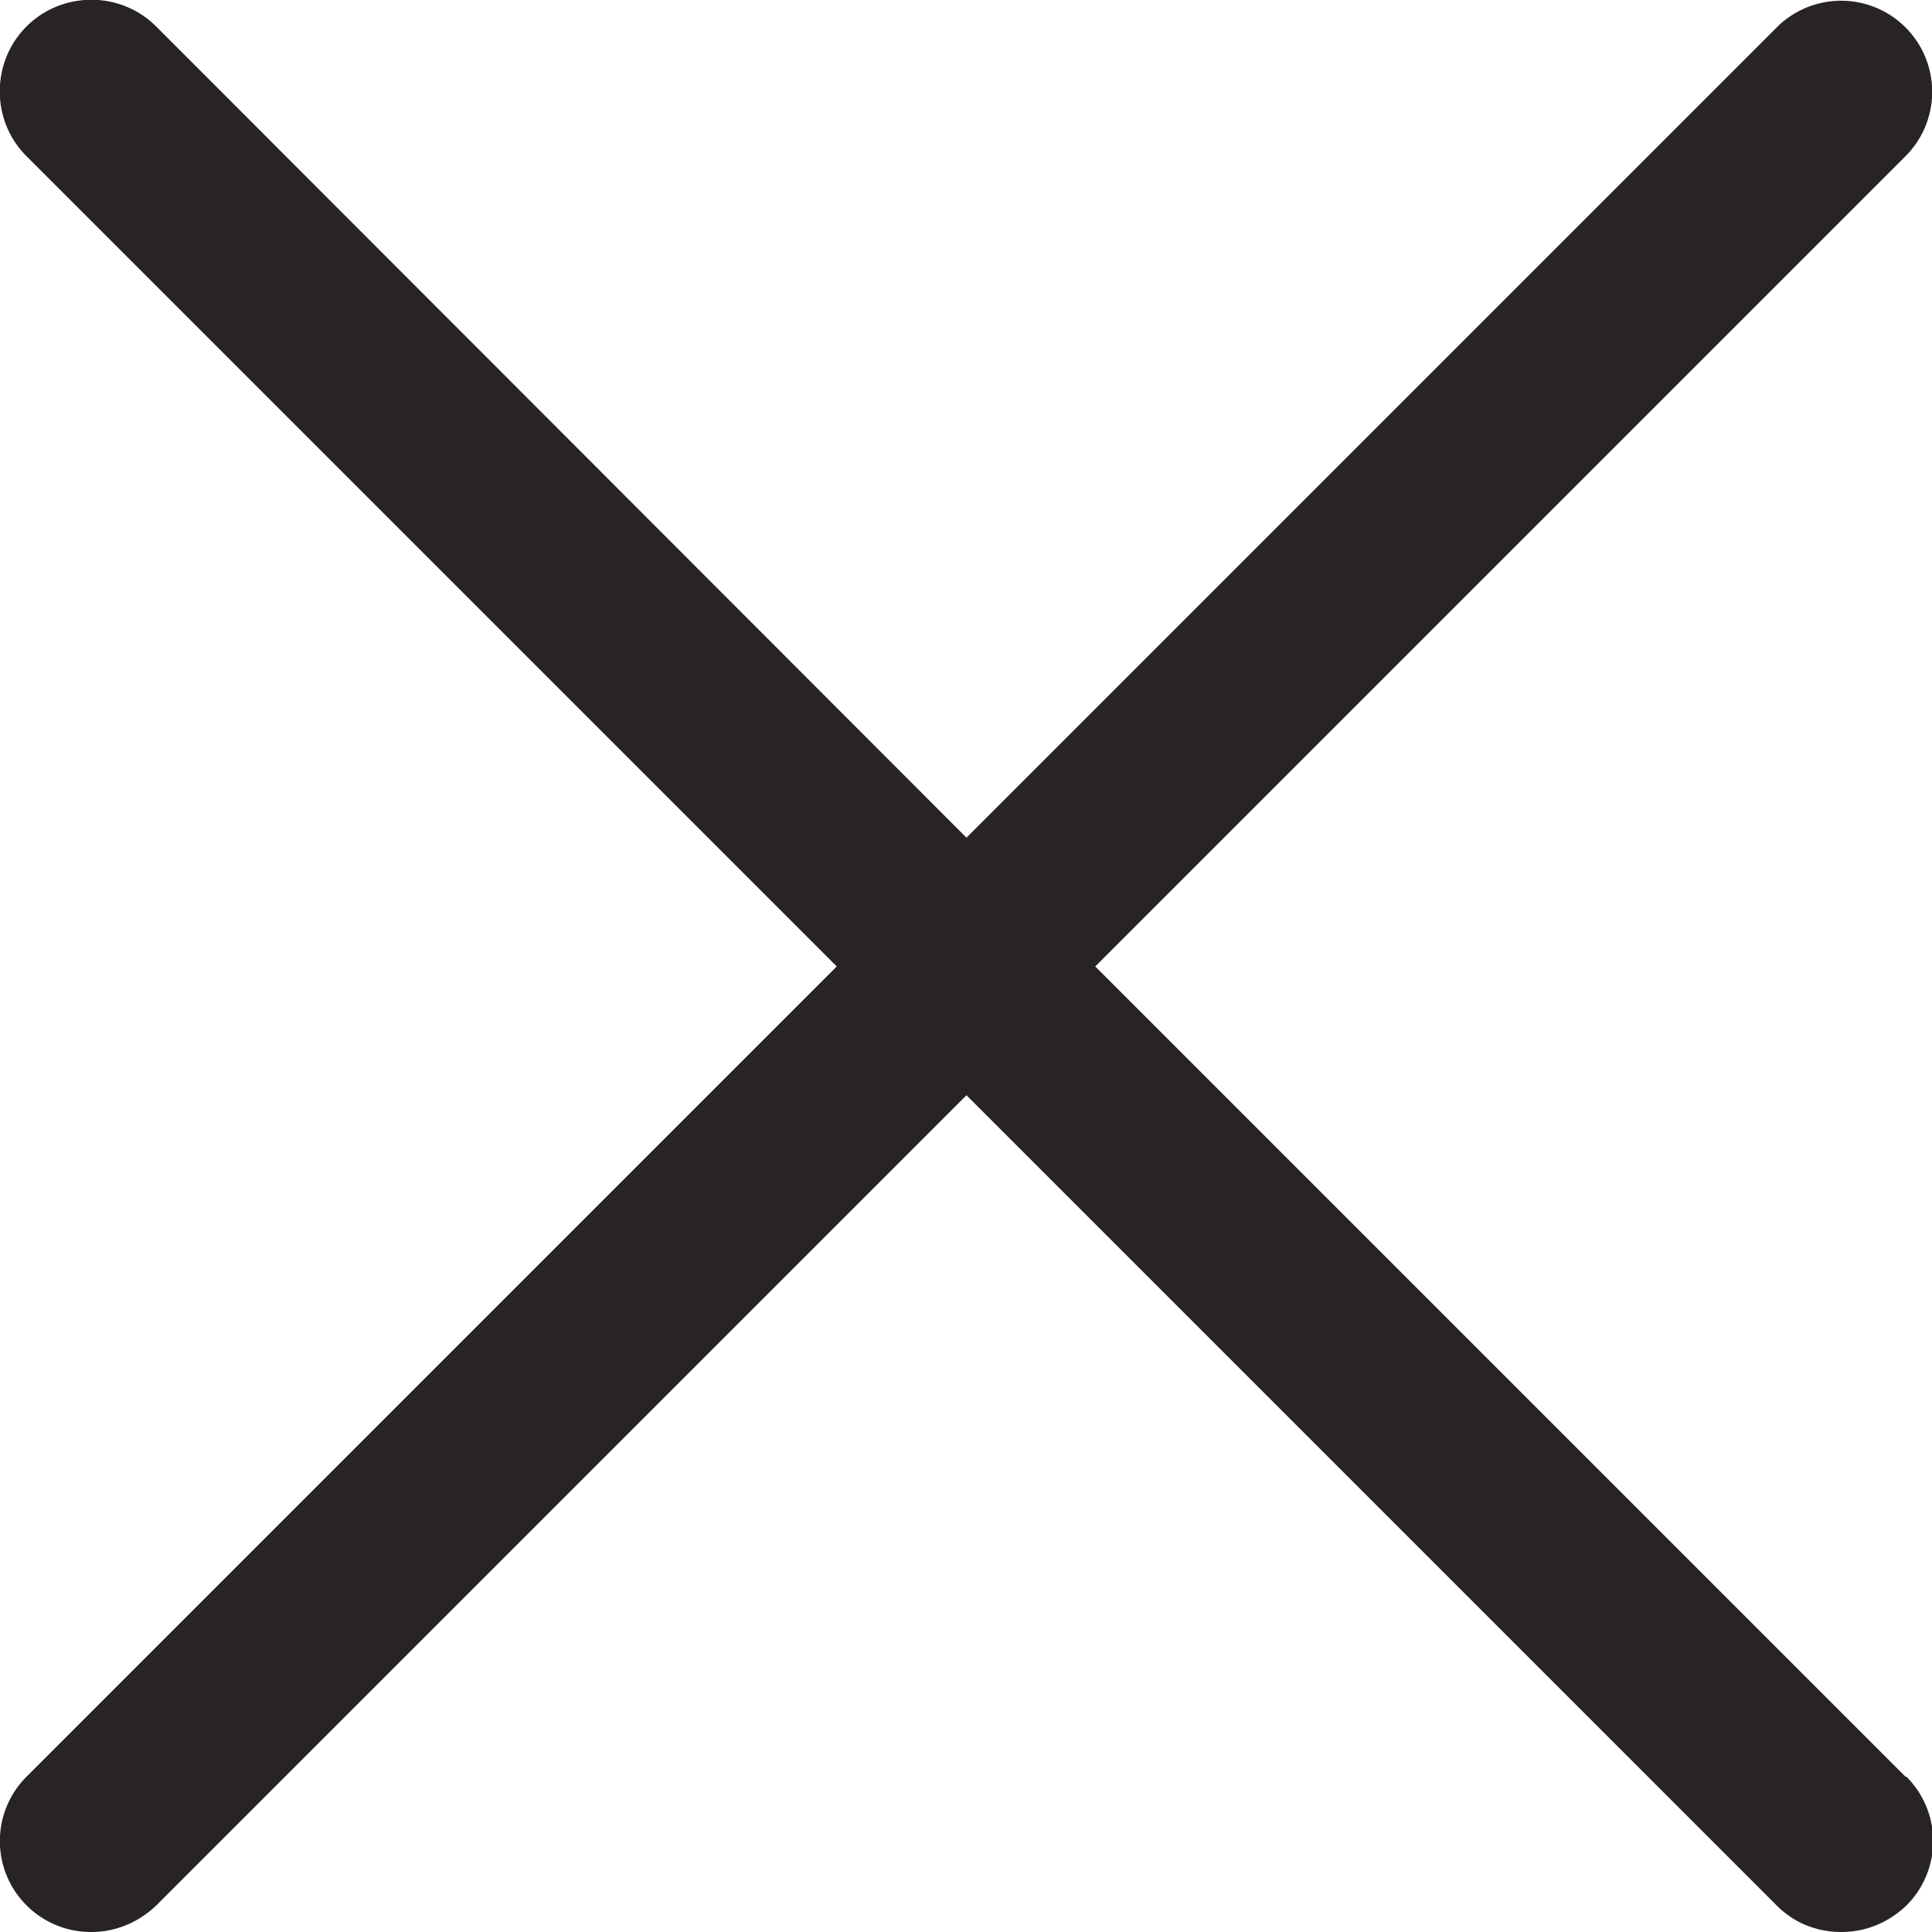 <svg data-name="レイヤー 2" xmlns="http://www.w3.org/2000/svg" viewBox="0 0 21.15 21.15"><path d="M20.86 19.45l-8.87-8.87 8.87-8.87A.996.996 0 1019.45.3l-8.87 8.87L1.71.29C1.32-.1.68-.1.29.29s-.39 1.03 0 1.42l8.87 8.87-8.87 8.87a.996.996 0 00.71 1.7c.26 0 .51-.1.71-.29l8.87-8.87 8.87 8.87c.2.2.45.29.71.29s.51-.1.71-.29a.996.996 0 000-1.41z" fill="#272326" data-name="レイヤー 1"/></svg>